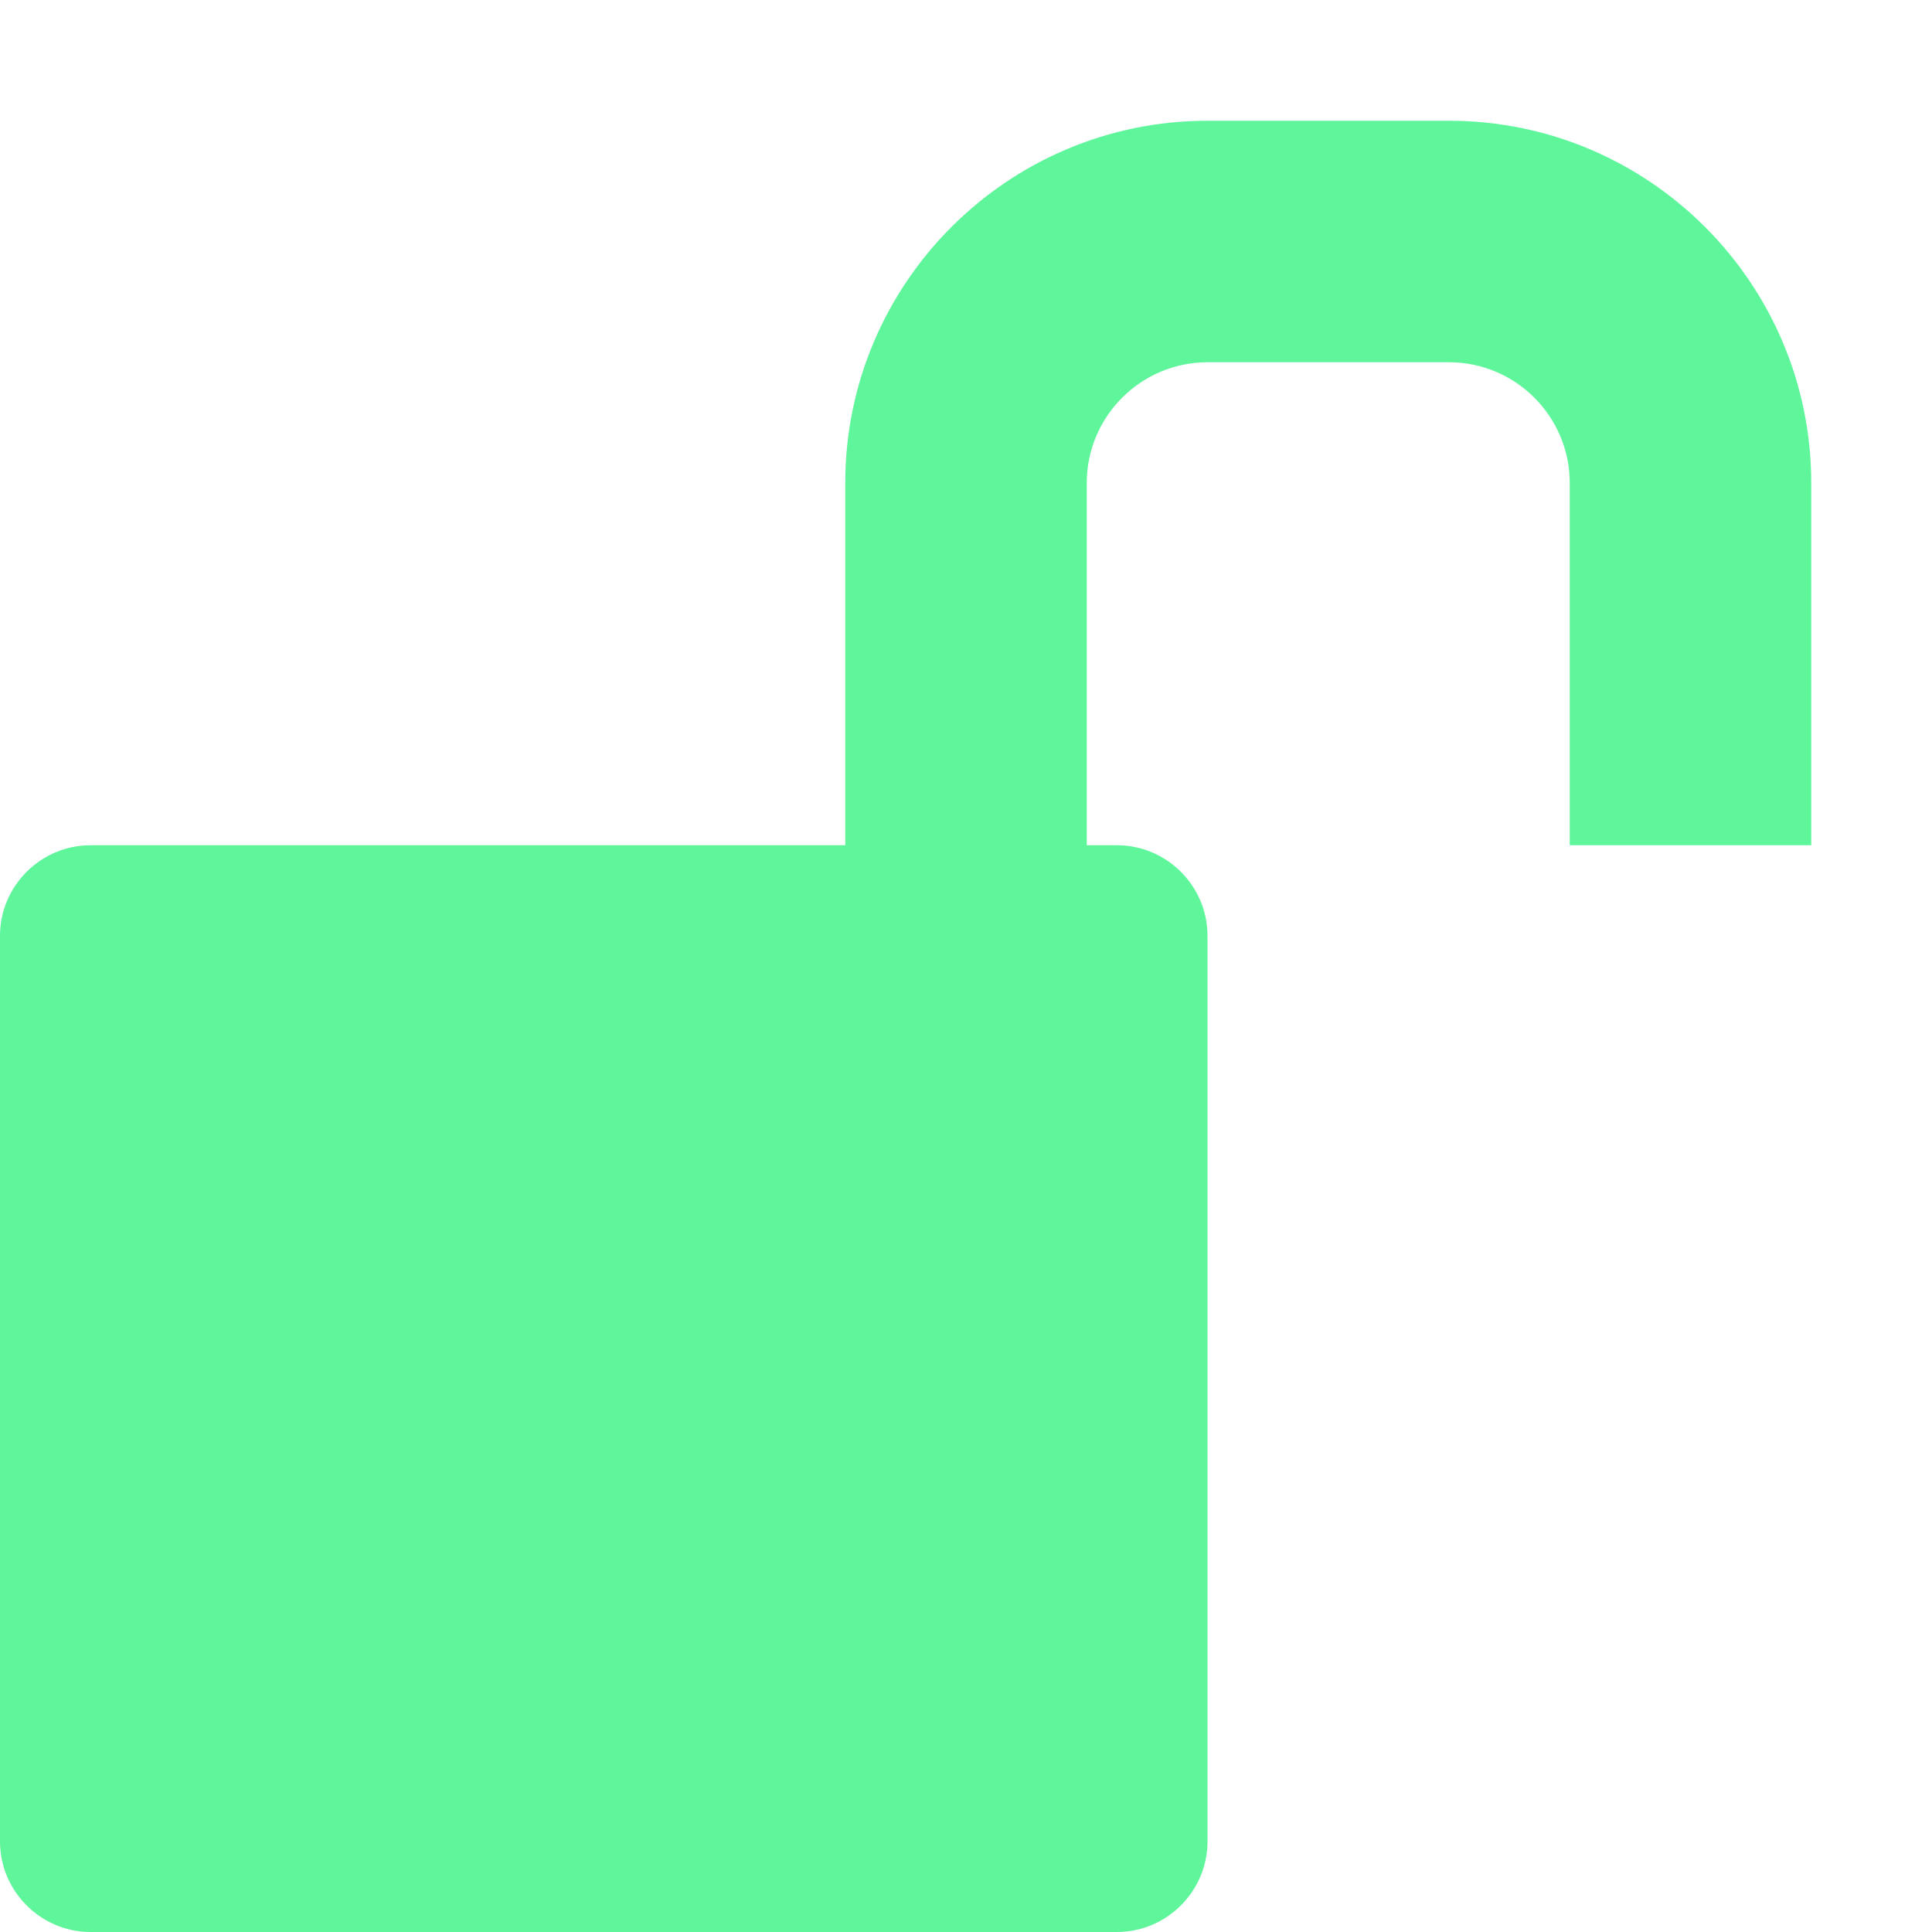<svg version="1.1" xmlns="http://www.w3.org/2000/svg" width="512" height="512" viewBox="0 0 512 512" fill="#5ff59b">
<path d="M384 32c52.935 0 96 43.065 96 96v96h-64v-96c0-17.645-14.355-32-32-32h-64c-17.645 0-32 14.355-32 32v96h8c13.2 0 24 10.8 24 24v240c0 13.2-10.8 24-24 24h-272c-13.2 0-24-10.8-24-24v-240c0-13.2 10.8-24 24-24h200v-96c0-52.935 43.065-96 96-96h64z"></path>
</svg>
